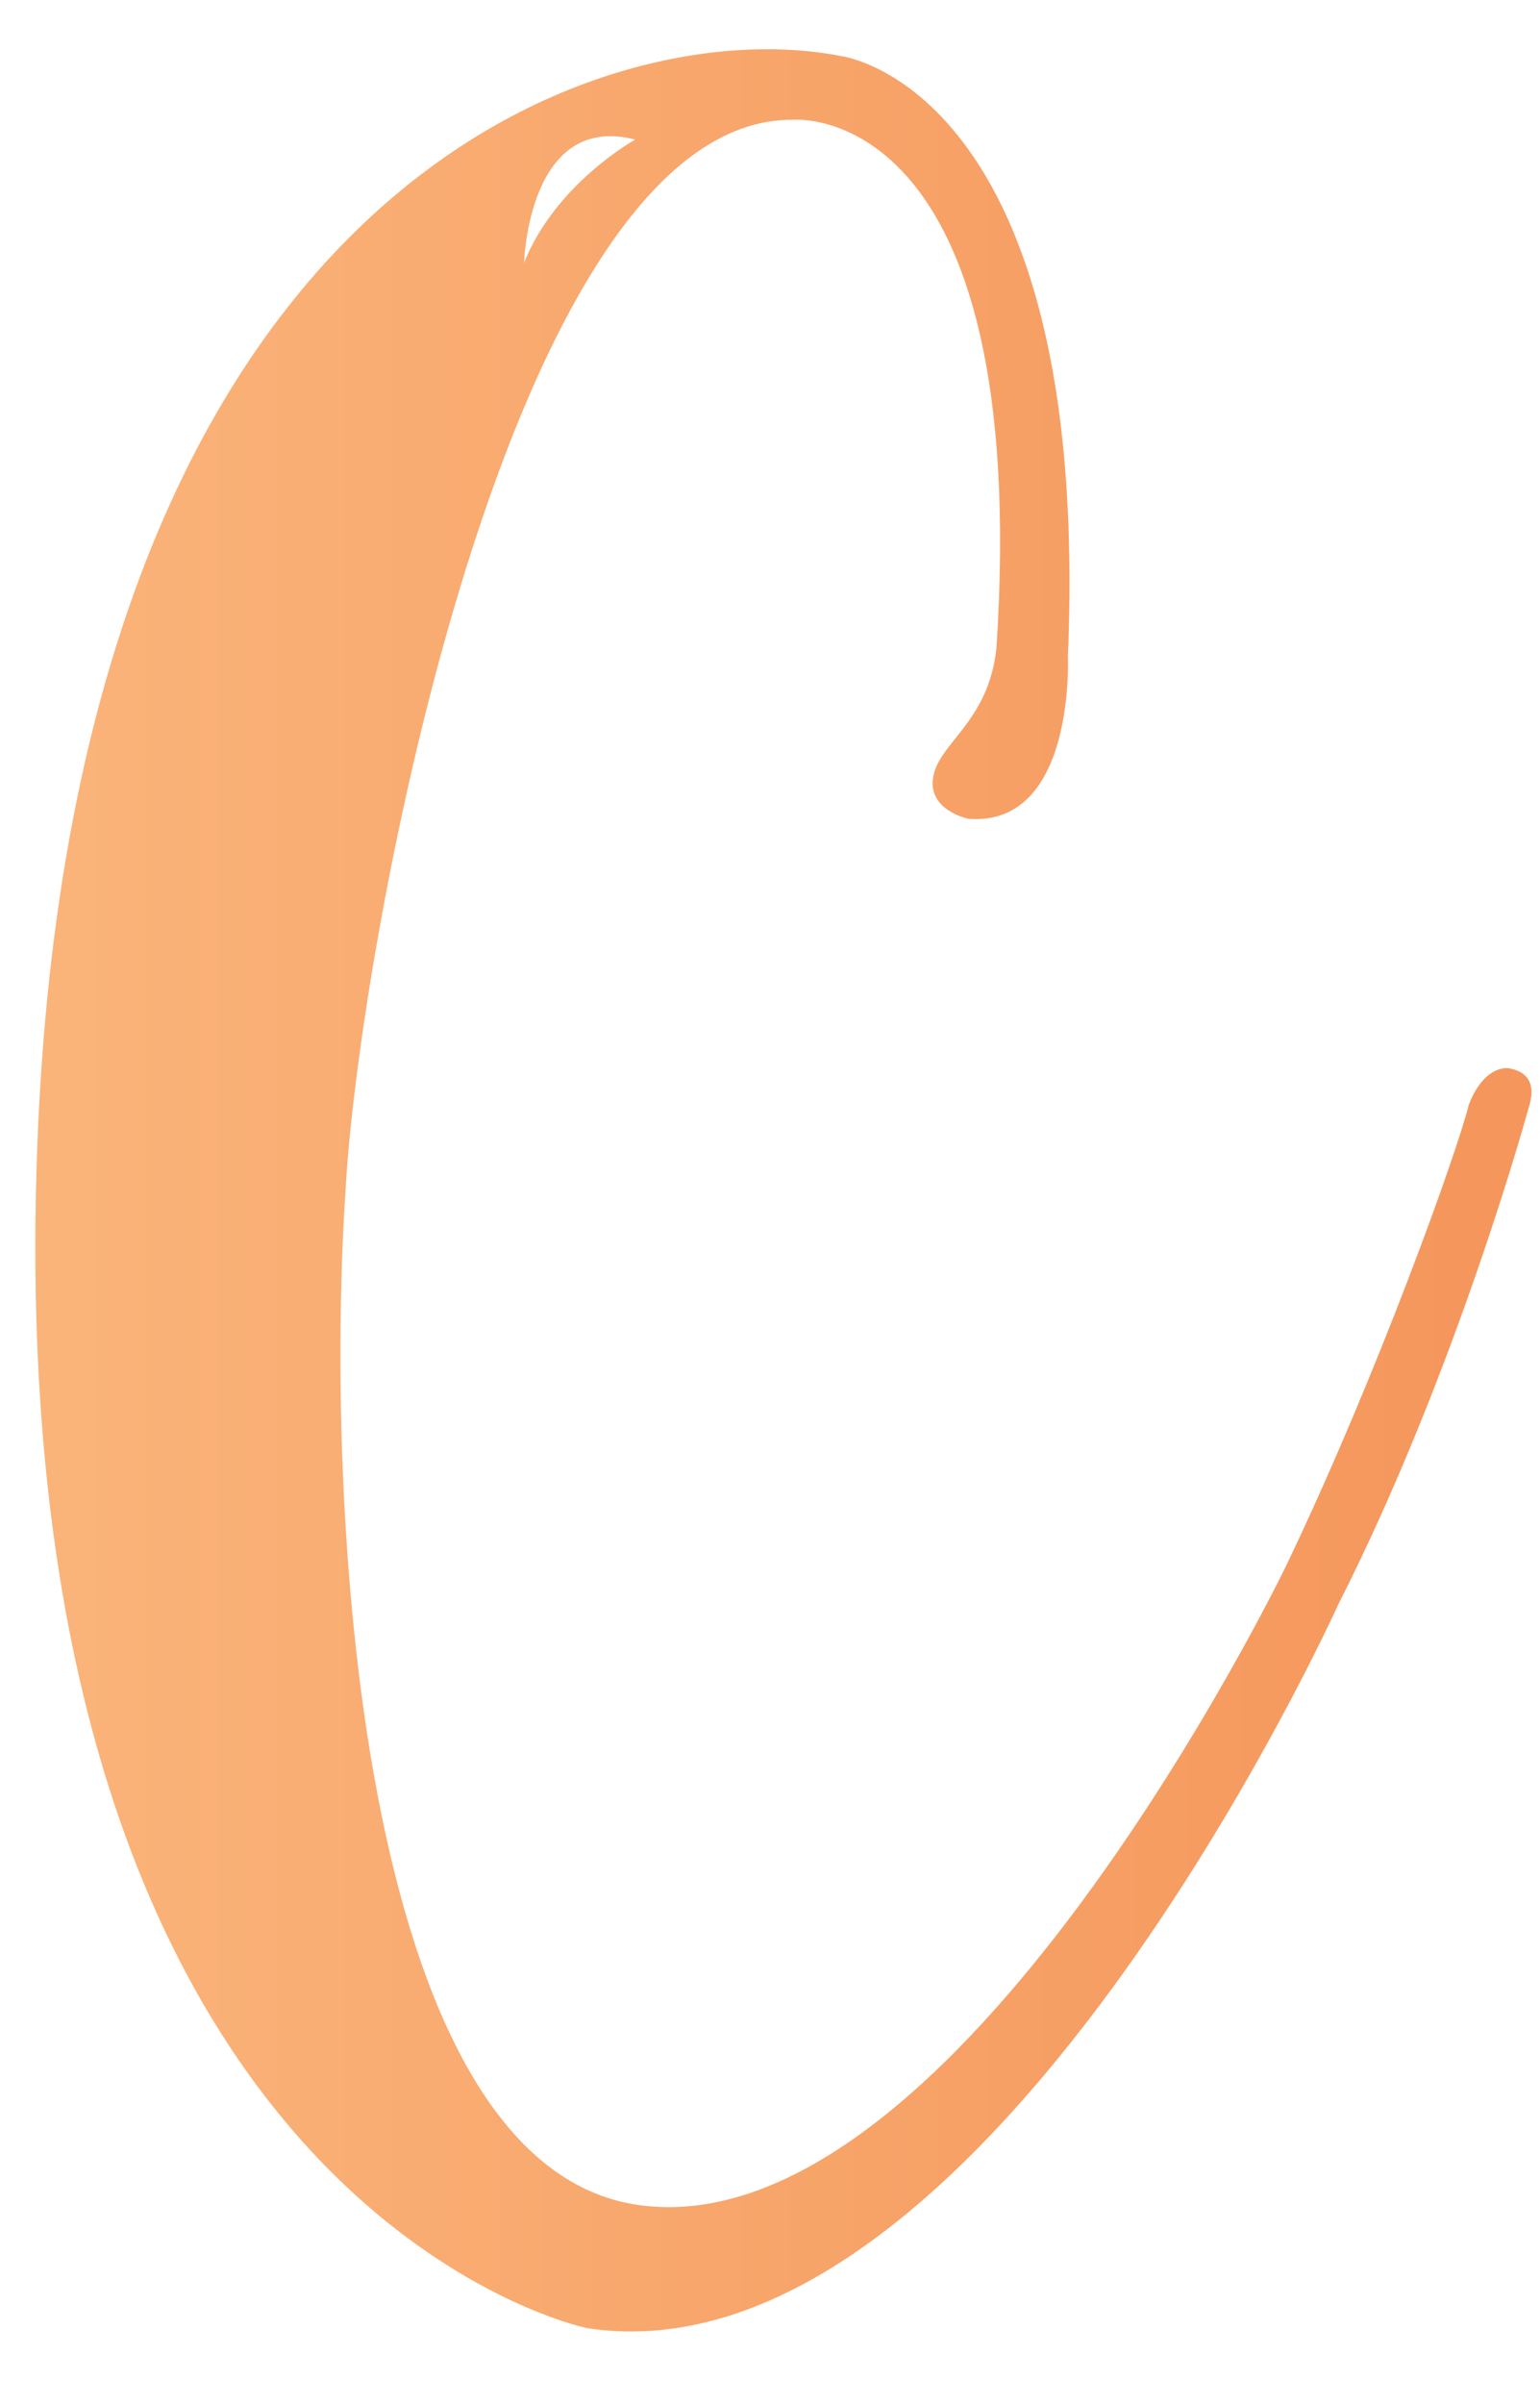 <?xml version="1.0" encoding="UTF-8"?> <svg xmlns="http://www.w3.org/2000/svg" width="75" height="117" viewBox="0 0 75 117" fill="none"> <path d="M28.616 113.313C47.948 116.213 65.154 78.129 65.154 78.129C70.953 66.724 74.433 53.964 74.433 53.964C74.82 52.804 74.433 52.224 73.66 52.031C73.08 51.838 72.113 52.224 71.533 53.771C70.953 56.091 67.087 66.917 62.64 76.196C62.64 76.196 46.595 109.447 31.129 107.321C17.21 105.387 15.857 72.523 16.824 58.024C17.404 46.425 24.75 5.635 38.669 5.828C38.669 5.828 50.268 4.861 48.528 31.539C48.142 35.212 45.628 36.179 45.435 37.919C45.242 39.465 47.175 39.852 47.175 39.852C52.395 40.239 52.008 31.926 52.008 31.926C53.168 4.281 40.989 2.735 40.989 2.735C29.39 0.415 2.711 9.114 1.745 58.217C0.778 107.707 28.616 113.313 28.616 113.313ZM30.936 6.795C30.936 6.795 27.07 8.921 25.523 12.787C25.523 12.787 25.716 5.441 30.936 6.795Z" fill="url(#paint0_linear_26_199)"></path> <defs> <linearGradient id="paint0_linear_26_199" x1="-23" y1="64.995" x2="71" y2="64.995" gradientUnits="userSpaceOnUse"> <stop stop-color="#FCBE84"></stop> <stop offset="1" stop-color="#F5975C"></stop> </linearGradient> </defs> </svg> 